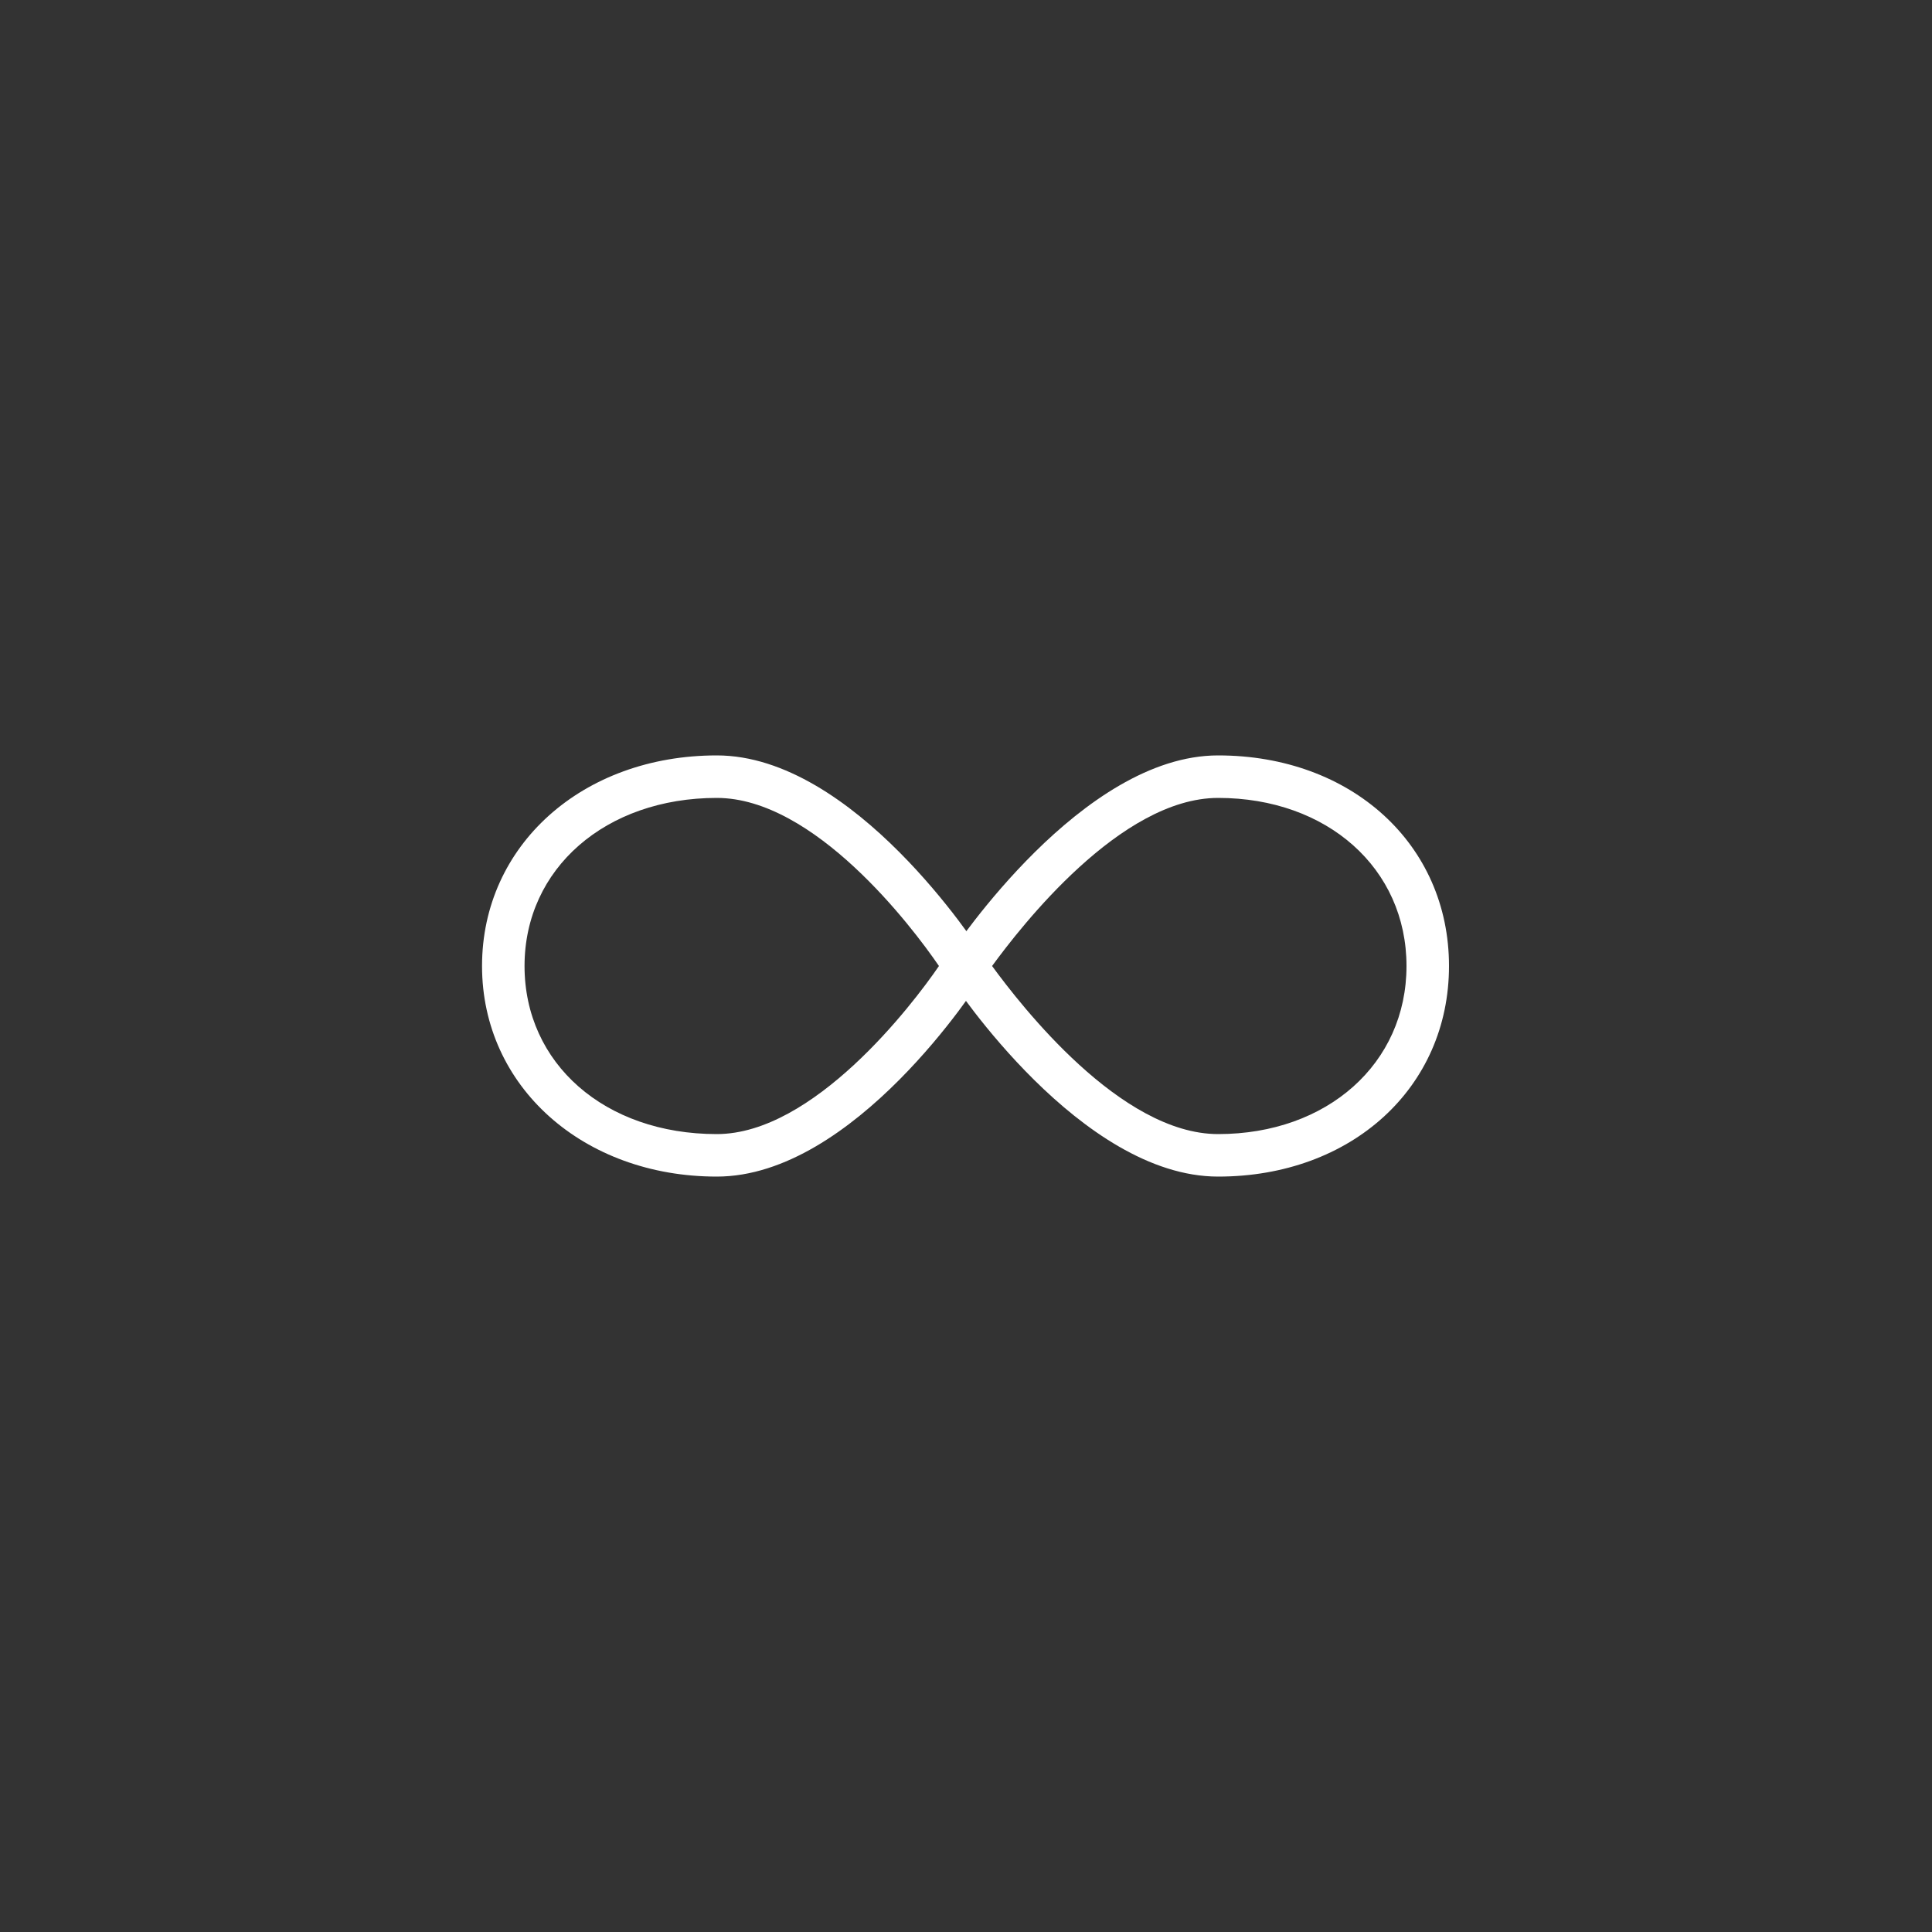 <?xml version="1.0" encoding="utf-8"?>
<!-- Generator: Adobe Illustrator 24.0.1, SVG Export Plug-In . SVG Version: 6.00 Build 0)  -->
<svg version="1.1" id="Ebene_1" xmlns="http://www.w3.org/2000/svg" xmlns:xlink="http://www.w3.org/1999/xlink" x="0px" y="0px"
	 viewBox="0 0 200 200" style="enable-background:new 0 0 200 200;" xml:space="preserve">
<rect x="0" y="0" width="200" height="200" fill="#333333" stroke="none"/>
<style type="text/css">
	.st0{fill:#FFFFFF;}
</style>
<g id="Interface-Essential__x2F__Multimedia-Controls__x2F__button-loop-1">
	<g id="Group_591">
		<g id="button-loop-1">
			<path class="st0" d="M74.2,121.8c-13.8,0-24.3-9.3-24.3-21.8s10.4-21.8,24.3-21.8c14.2,0,27,19.8,27.5,20.6
				c0.4,0.7,0.4,1.7,0,2.3C101.2,102,88.4,121.8,74.2,121.8z M74.2,82.6c-11.5,0-19.9,7.3-19.9,17.4s8.3,17.4,19.9,17.4
				c10,0,20.2-13.3,23-17.4C94.4,95.9,84.3,82.6,74.2,82.6z"/>
			<path class="st0" d="M126.1,121.8c-14.2,0-27.3-19.8-27.8-20.6c-0.5-0.7-0.5-1.6,0-2.4c0.6-0.8,13.7-20.6,27.8-20.6
				c13.8,0,23.9,9.2,23.9,21.8S139.9,121.8,126.1,121.8z M102.7,100c3,4.1,13.3,17.4,23.4,17.4c11.3,0,19.5-7.3,19.5-17.4
				c0-10.1-8.2-17.4-19.5-17.4C116,82.6,105.7,95.9,102.7,100z"/>
		</g>
	</g>
</g>
</svg>
